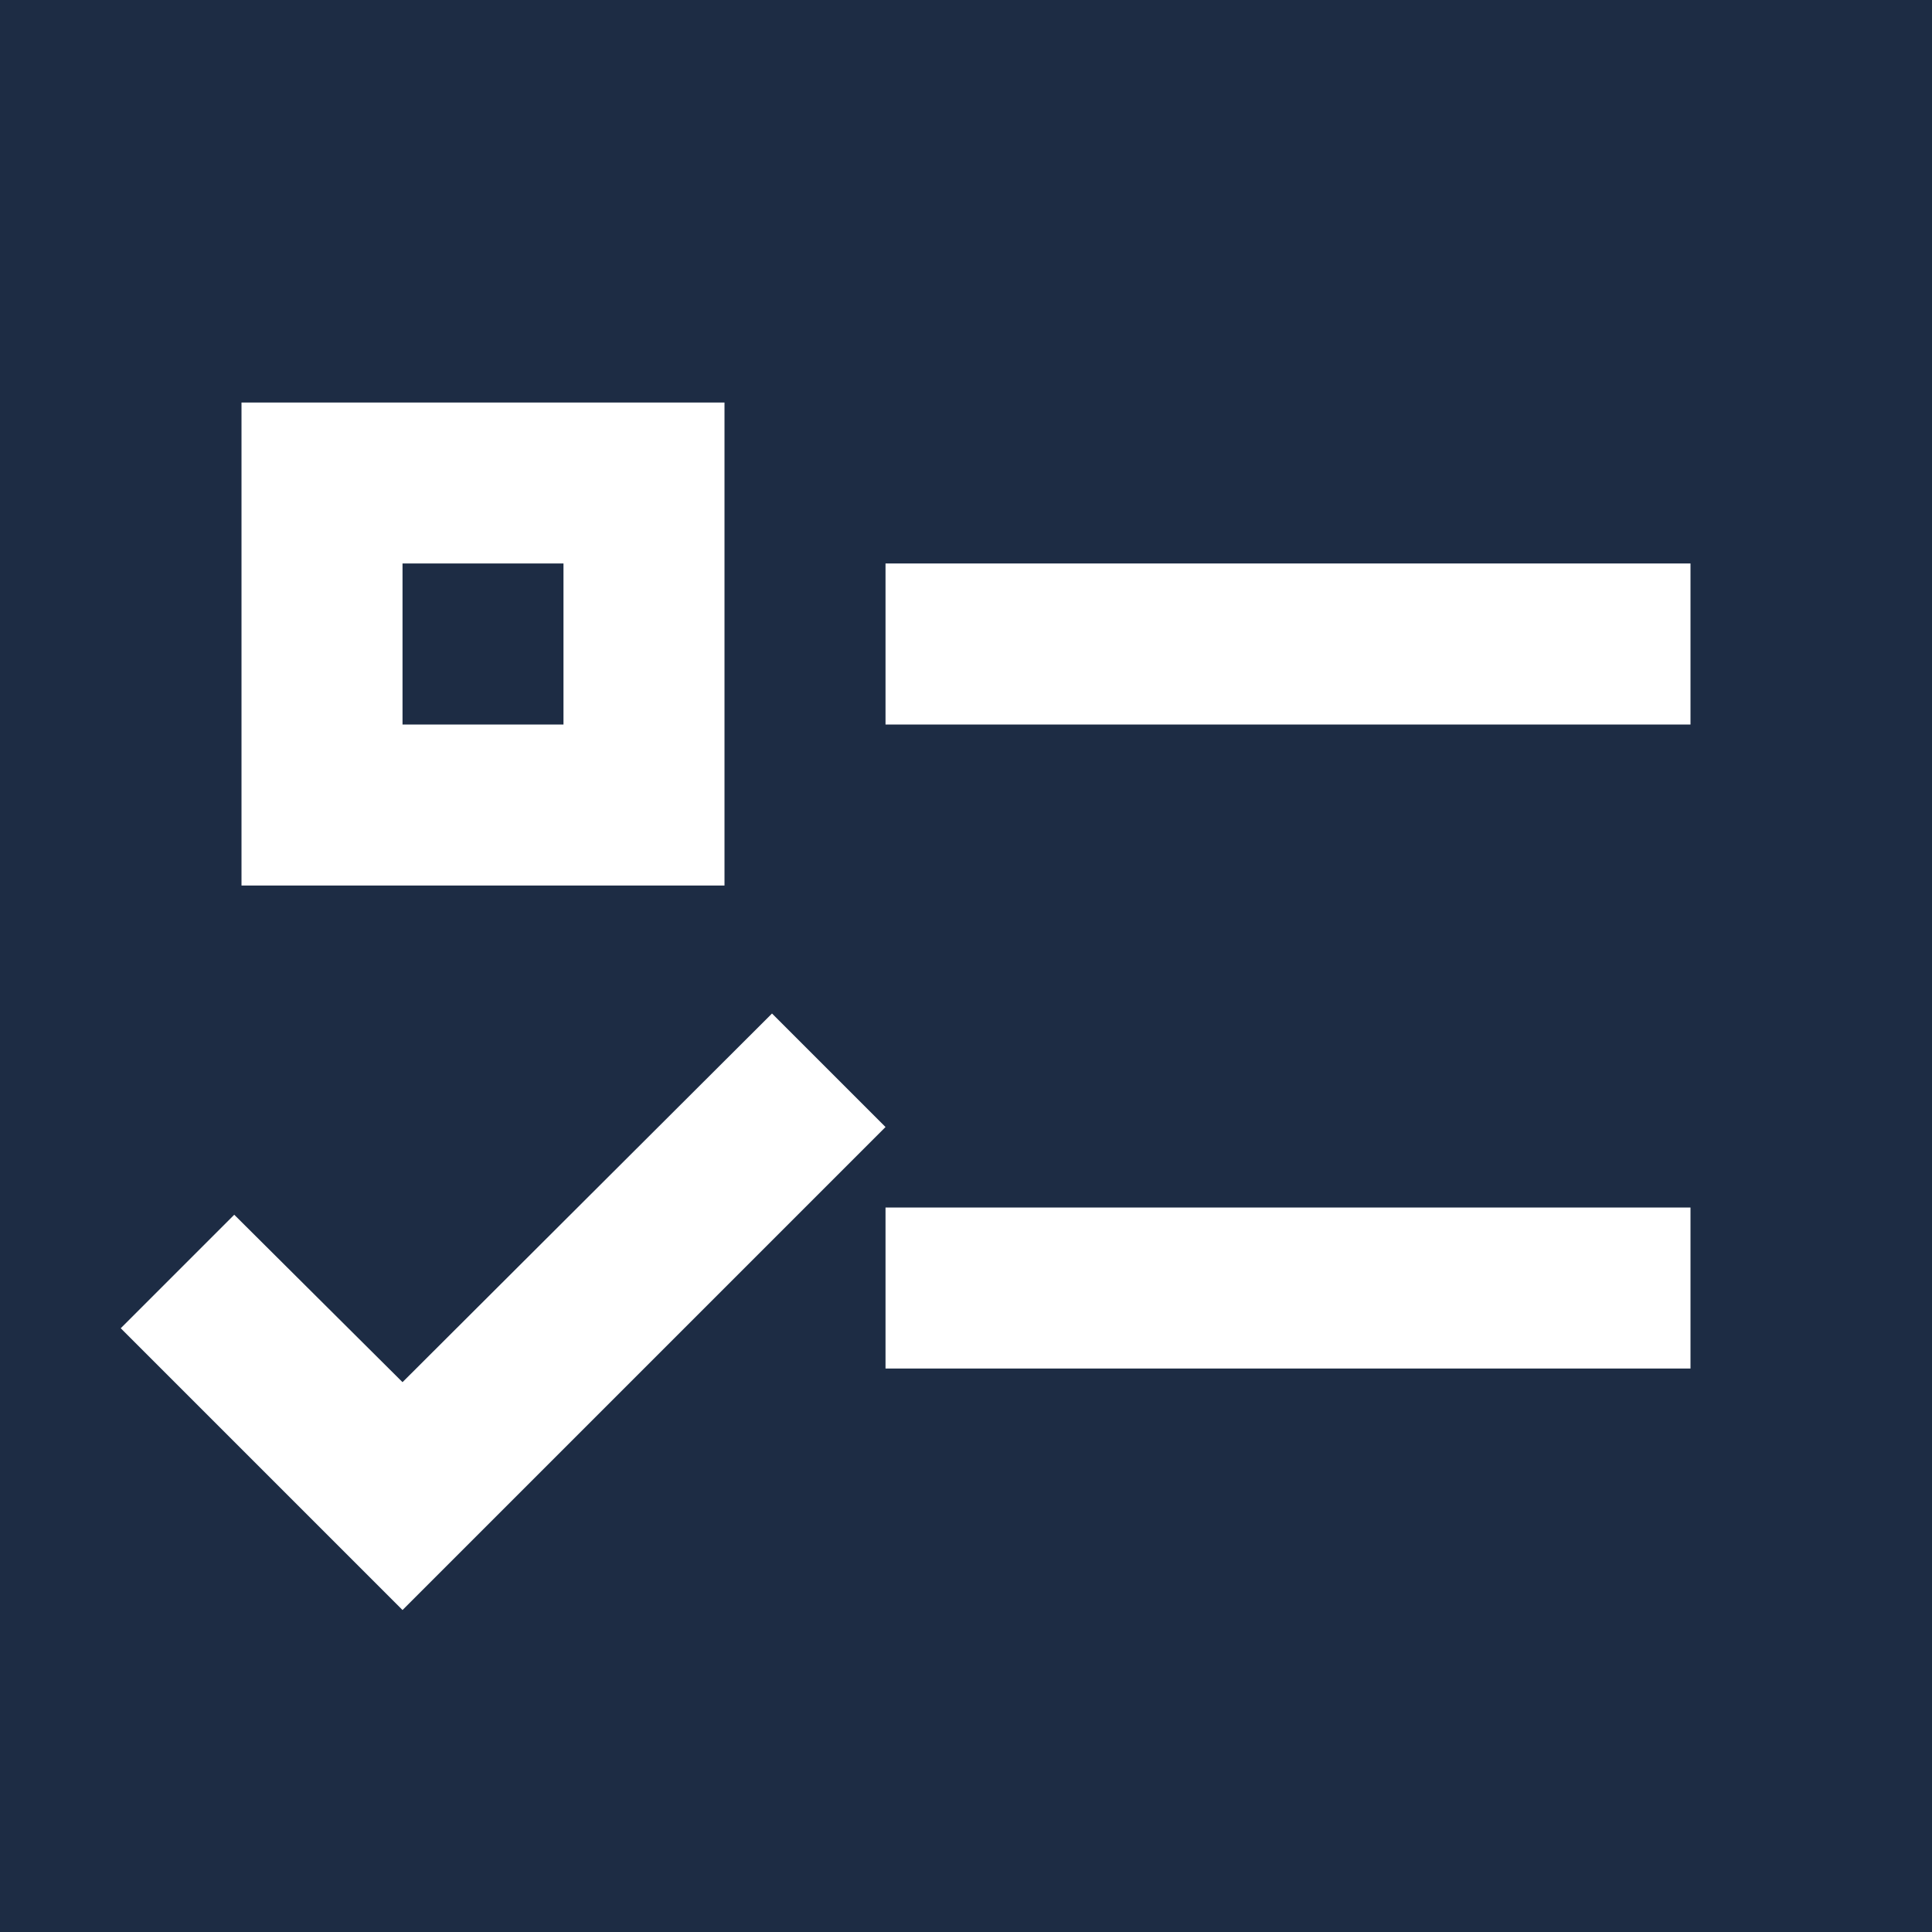 <svg width="32" height="32" viewBox="0 0 32 32" fill="none" xmlns="http://www.w3.org/2000/svg">
<path fill-rule="evenodd" clip-rule="evenodd" d="M32 0H0V32H32V0ZM12 6.667H4V14.667H12V6.667ZM6.667 12V9.333H9.333V12H6.667ZM28 9.333H14.667V12H28V9.333ZM28 20H14.667V22.667H28V20ZM2 22L6.667 26.667L14.667 18.667L12.787 16.787L6.667 22.893L3.88 20.12L2 22Z" fill="#1D2C44"/>
</svg>
